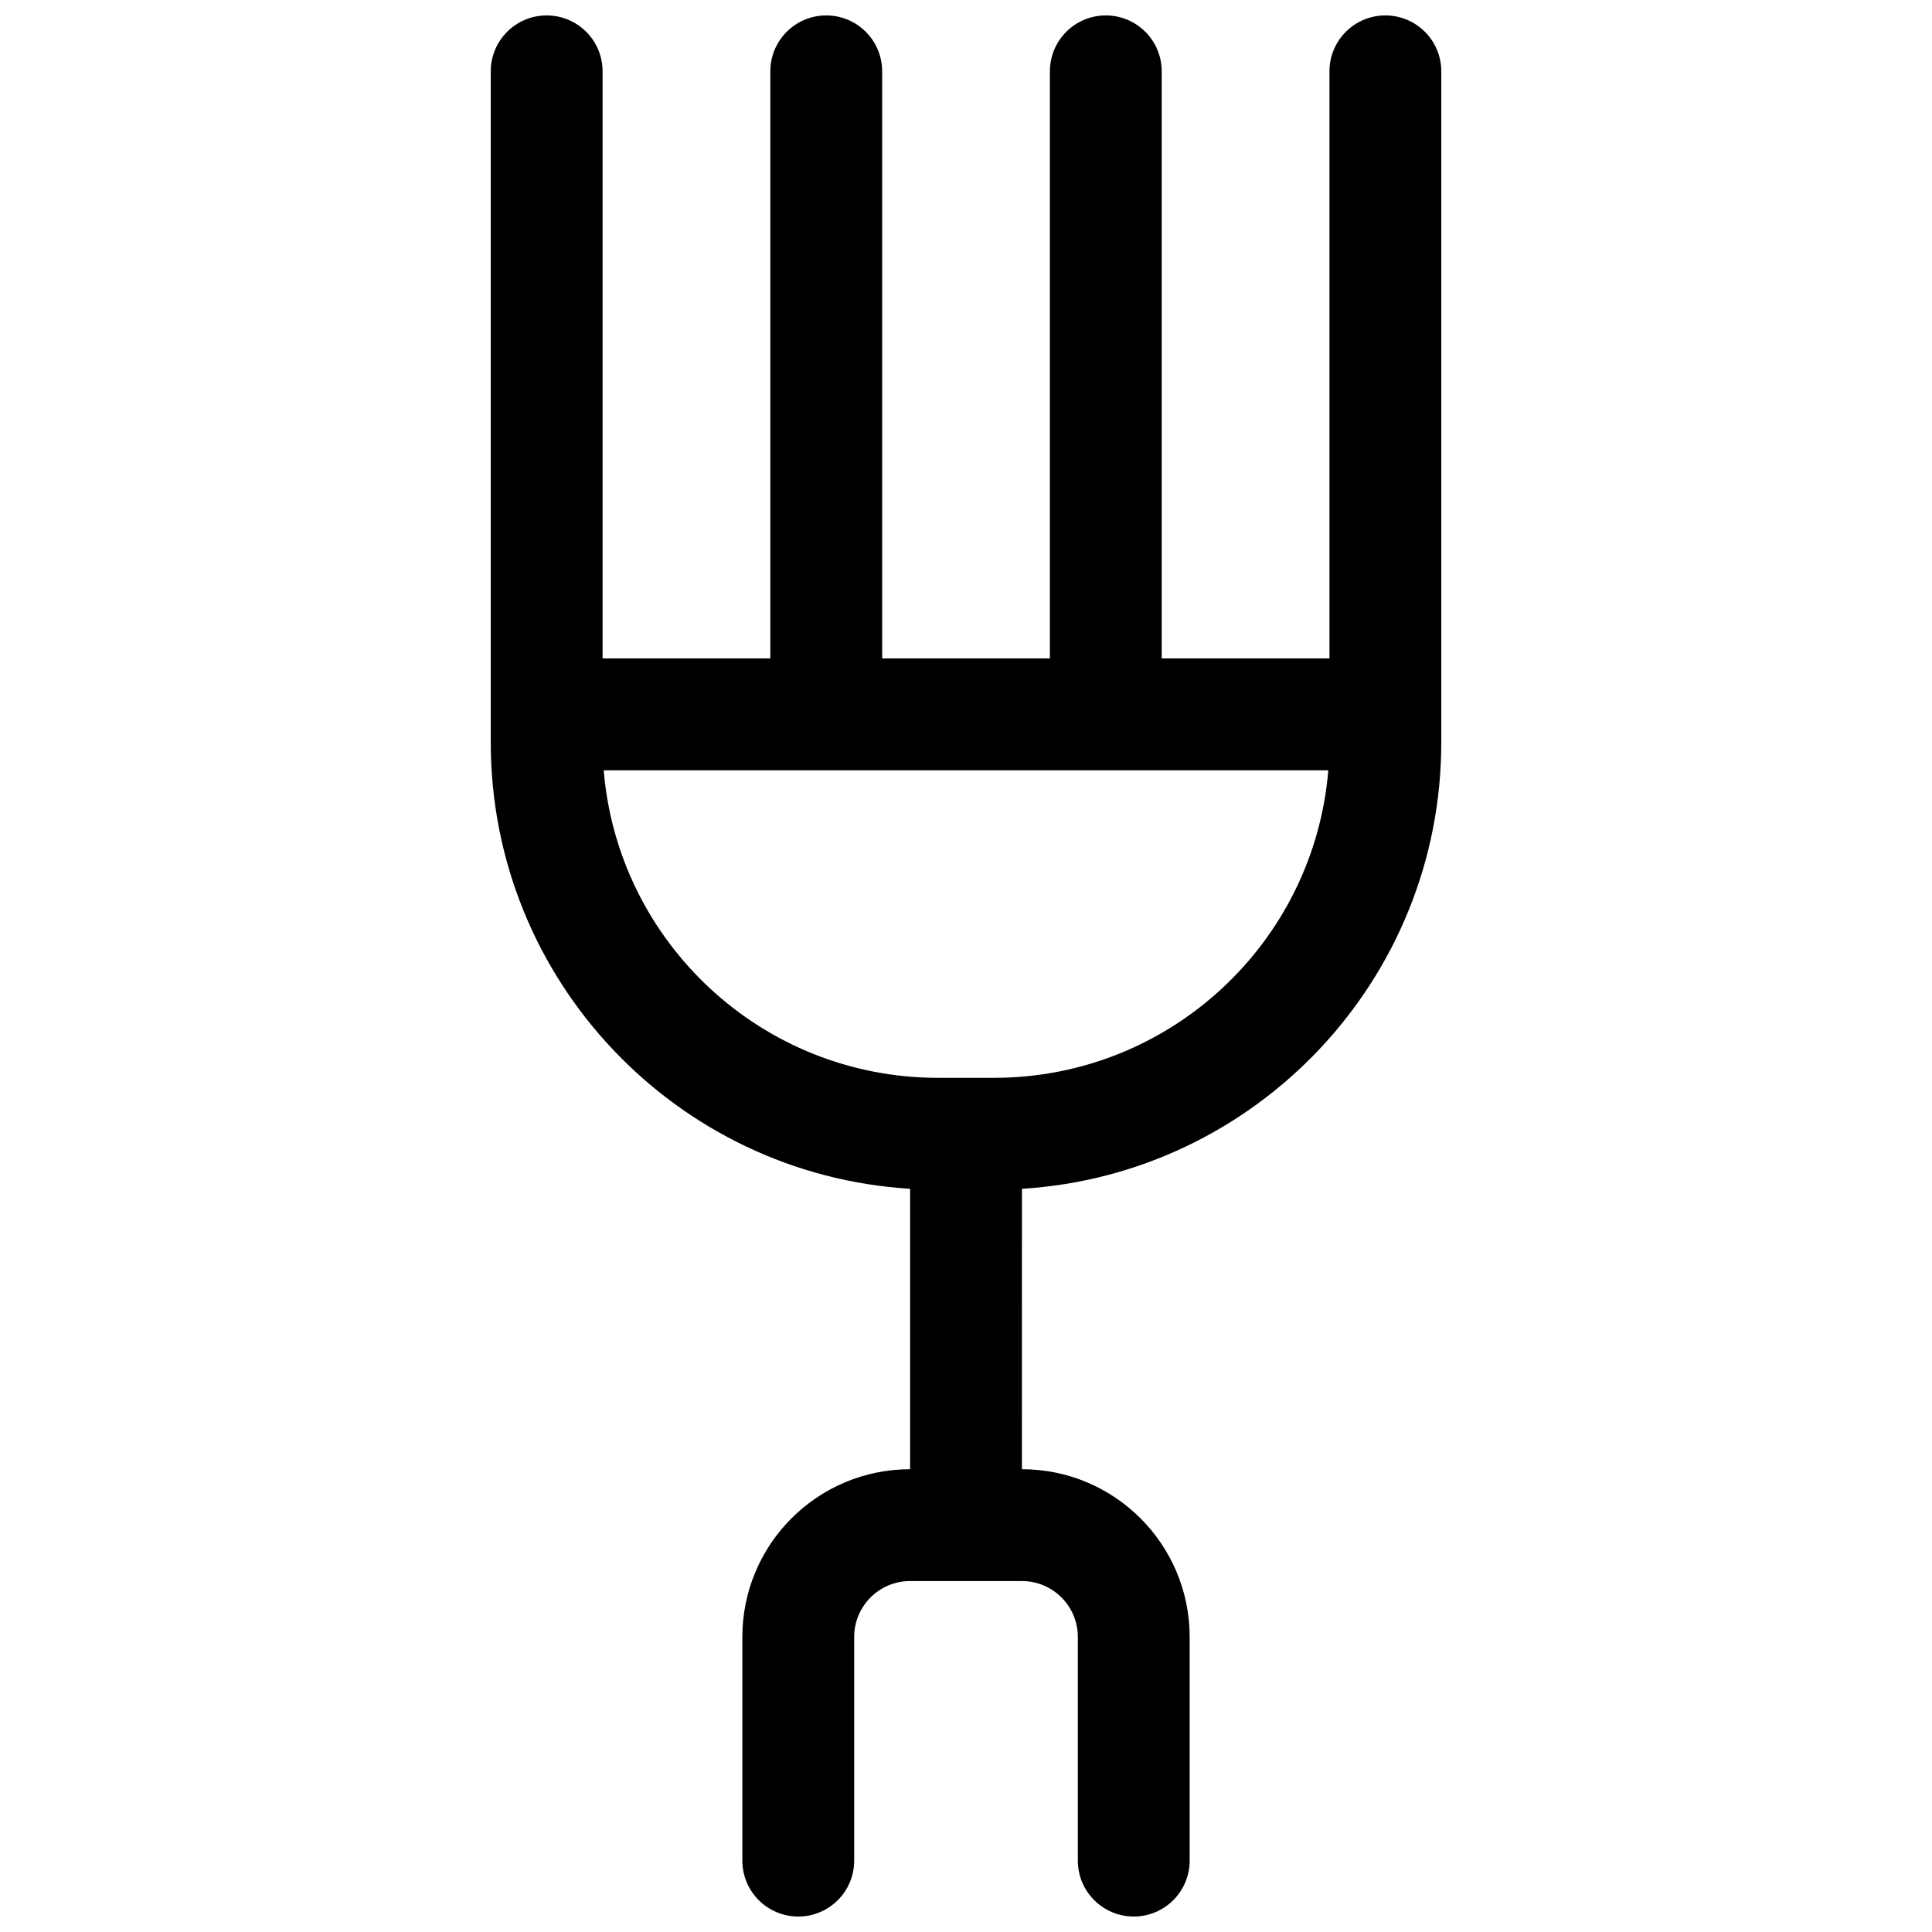 <?xml version="1.0" encoding="UTF-8"?>
<!-- Uploaded to: SVG Repo, www.svgrepo.com, Generator: SVG Repo Mixer Tools -->
<svg width="800px" height="800px" version="1.1" viewBox="144 144 512 512" xmlns="http://www.w3.org/2000/svg">
 <defs>
  <clipPath id="a">
   <path d="m274 148.09h252v503.81h-252z"/>
  </clipPath>
 </defs>
 <g clip-path="url(#a)">
  <path d="m414.82 533.36c24.551 0 44.453 19.902 44.453 44.453v59.273c0 8.184-6.633 14.816-14.816 14.816s-14.82-6.633-14.82-14.816v-59.273c0-8.184-6.633-14.816-14.816-14.816h-29.637c-8.184 0-14.816 6.633-14.816 14.816v59.273c0 8.184-6.637 14.816-14.82 14.816-8.184 0-14.816-6.633-14.816-14.816v-59.273c0-24.551 19.902-44.453 44.453-44.453v-74.316c-62.016-3.824-111.13-55.336-111.13-118.32v-177.82c0-8.184 6.633-14.816 14.816-14.816 8.184 0 14.82 6.633 14.82 14.816v155.59h44.453v-155.59c0-8.184 6.633-14.816 14.816-14.816s14.82 6.633 14.82 14.816v155.59h44.453v-155.59c0-8.184 6.633-14.816 14.816-14.816 8.184 0 14.816 6.633 14.816 14.816v155.59h44.457v-155.59c0-8.184 6.633-14.816 14.816-14.816 8.184 0 14.816 6.633 14.816 14.816v177.82c0 62.98-49.113 114.49-111.13 118.32zm-110.83-185.22c3.766 45.637 41.996 81.496 88.605 81.496h14.816c46.609 0 84.84-35.859 88.605-81.496z"/>
 </g>
</svg>